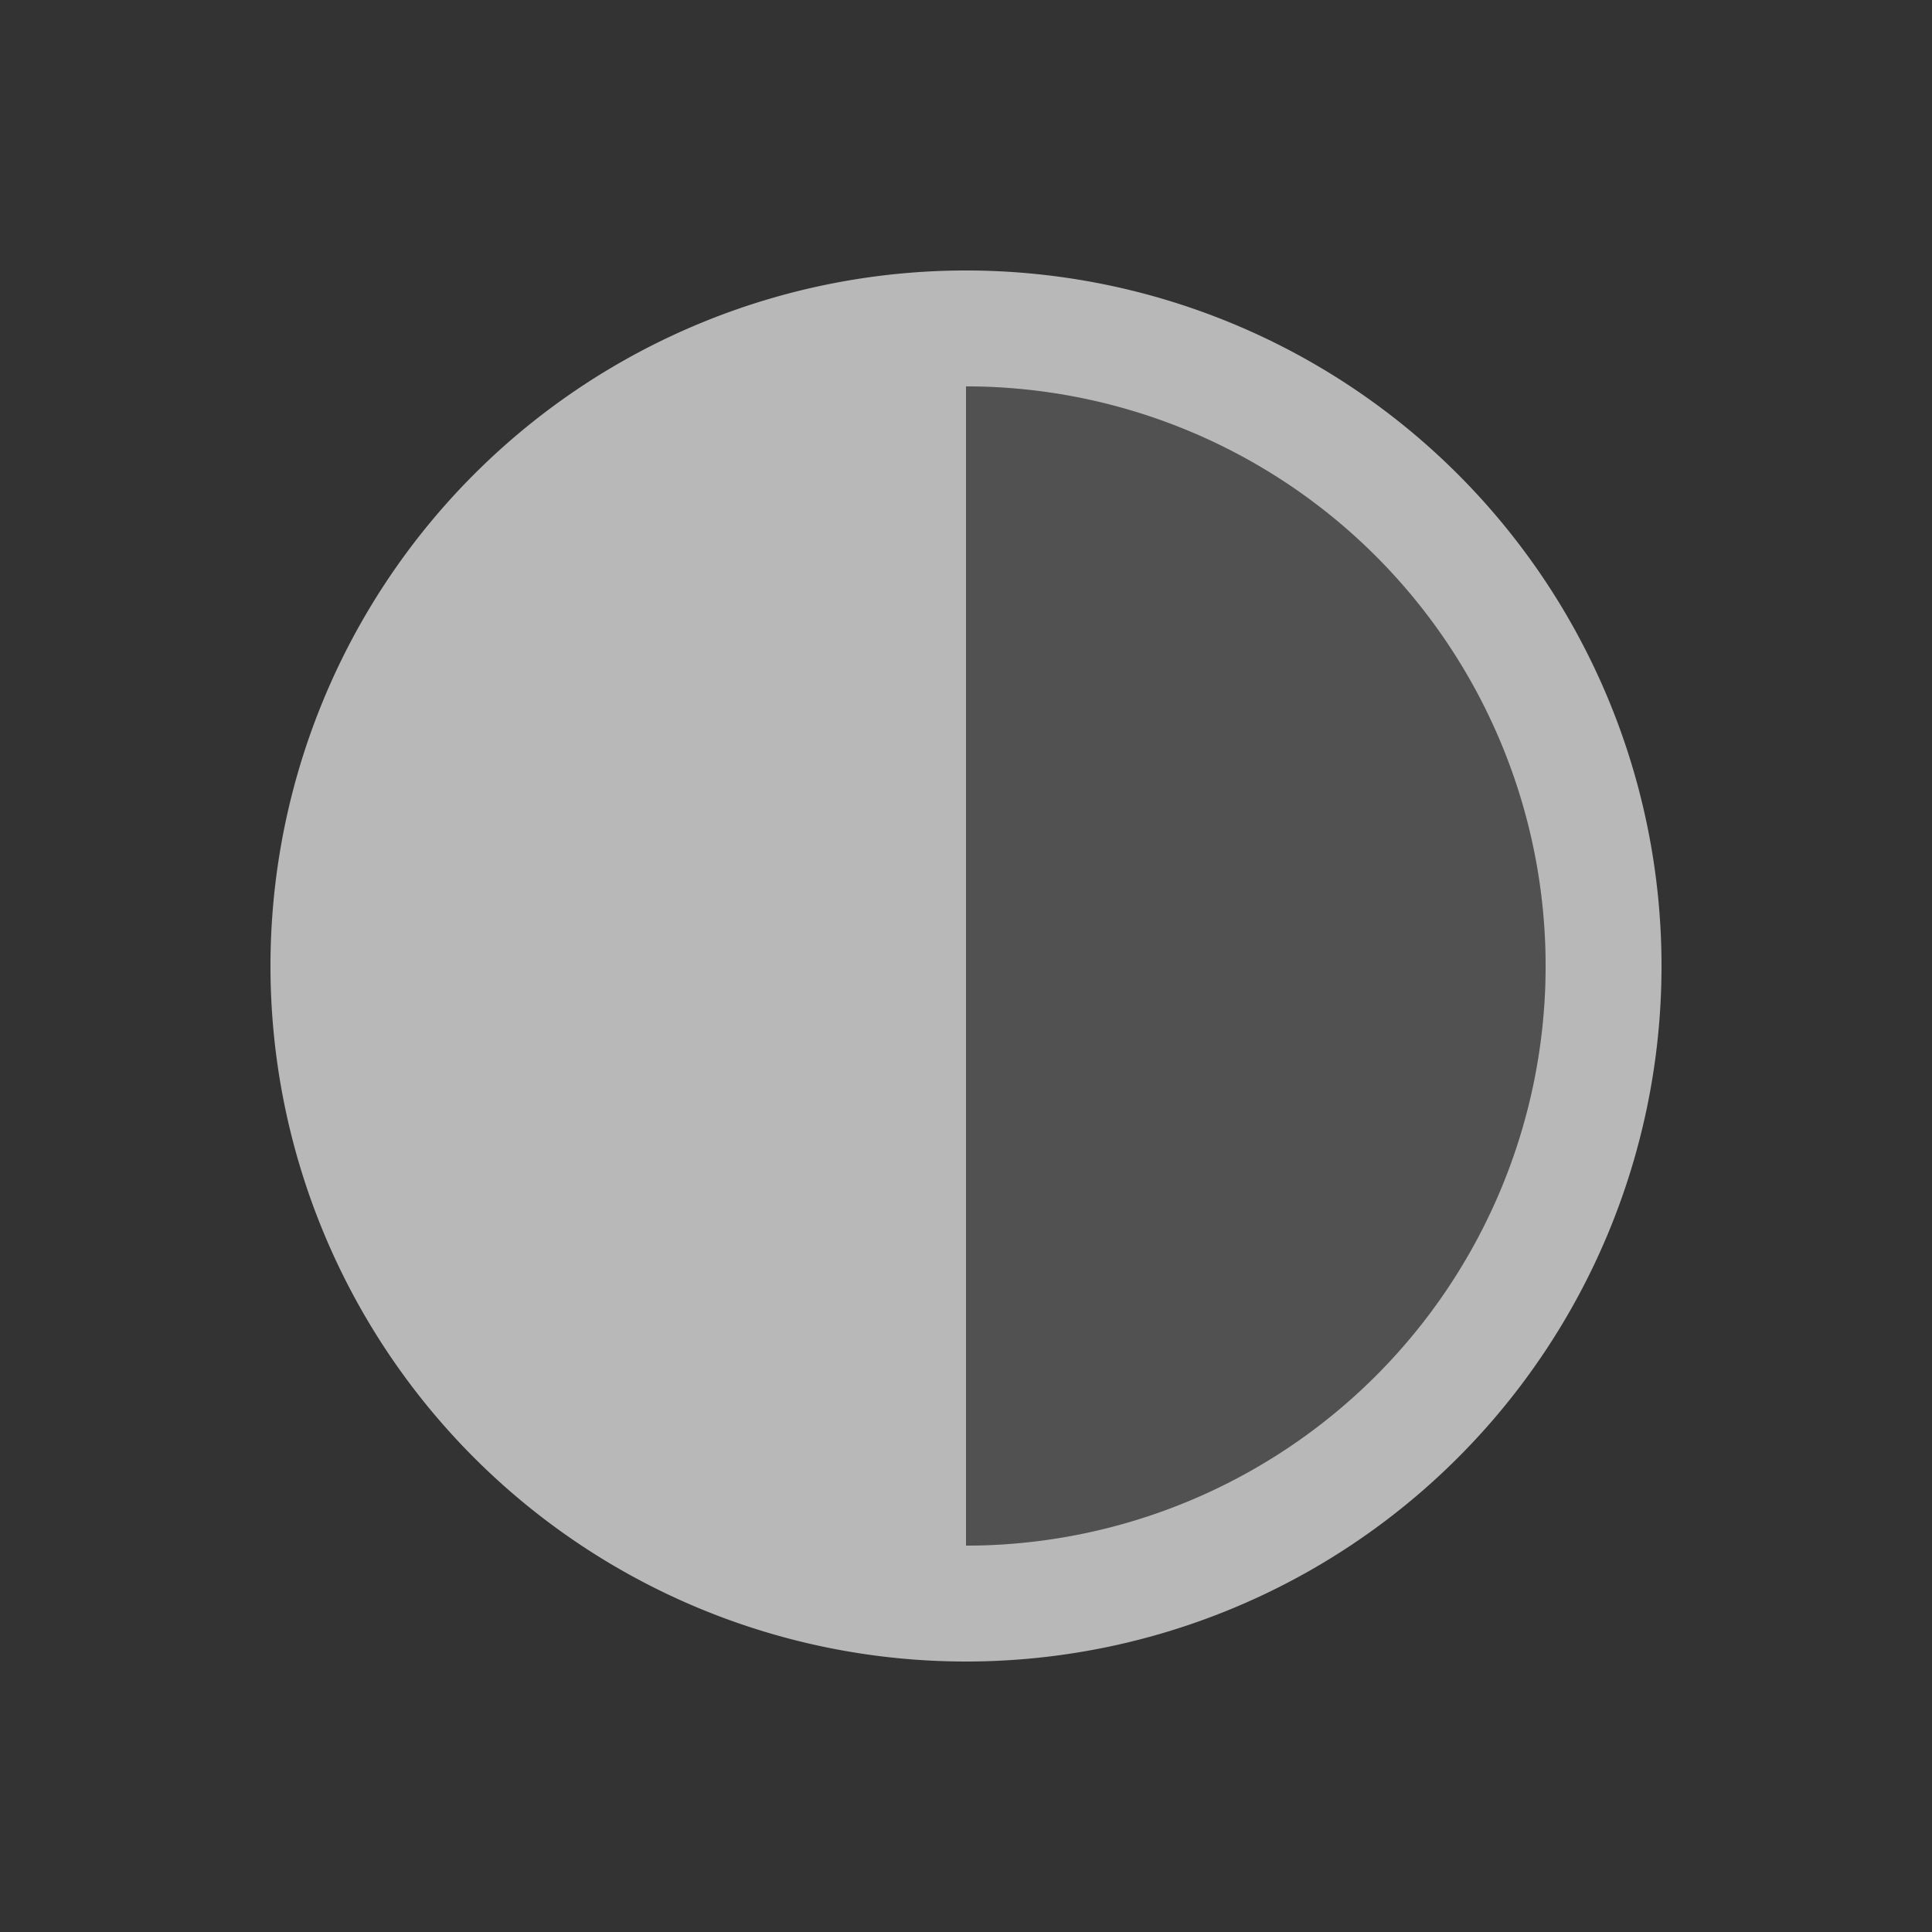<svg id="SP_KeyAutoBezierLast_Sm_N_D_2x" data-name="SP_KeyAutoBezierLast_Sm_N_D@2x" xmlns="http://www.w3.org/2000/svg" width="32" height="32" viewBox="0 0 32 32">
  <rect x="0" y="0" width="32" height="32" fill="#333333" stroke="none"/>
  <defs>
    <style>
      .fill, .fillPale {
        fill: #fff;
      }

      .fillPale {
        opacity: 0.15;
      }

      .fill {
        fill-rule: evenodd;
        opacity: 0.65;
      }

      
    </style>
  </defs>
  <title>SP_KeyAutoBezierLast_Sm_N_D@2x</title>
  <path class="fillPale" d="M25.6,16A9.6,9.6,0,0,1,16,25.6V6.4A9.6,9.6,0,0,1,25.6,16Z"/>
  <path class="fill" d="M16,4.48A11.52,11.52,0,1,0,27.52,16,11.52,11.52,0,0,0,16,4.48ZM16,25.6V6.4A9.6,9.6,0,1,1,16,25.6Z"/>
  </svg>